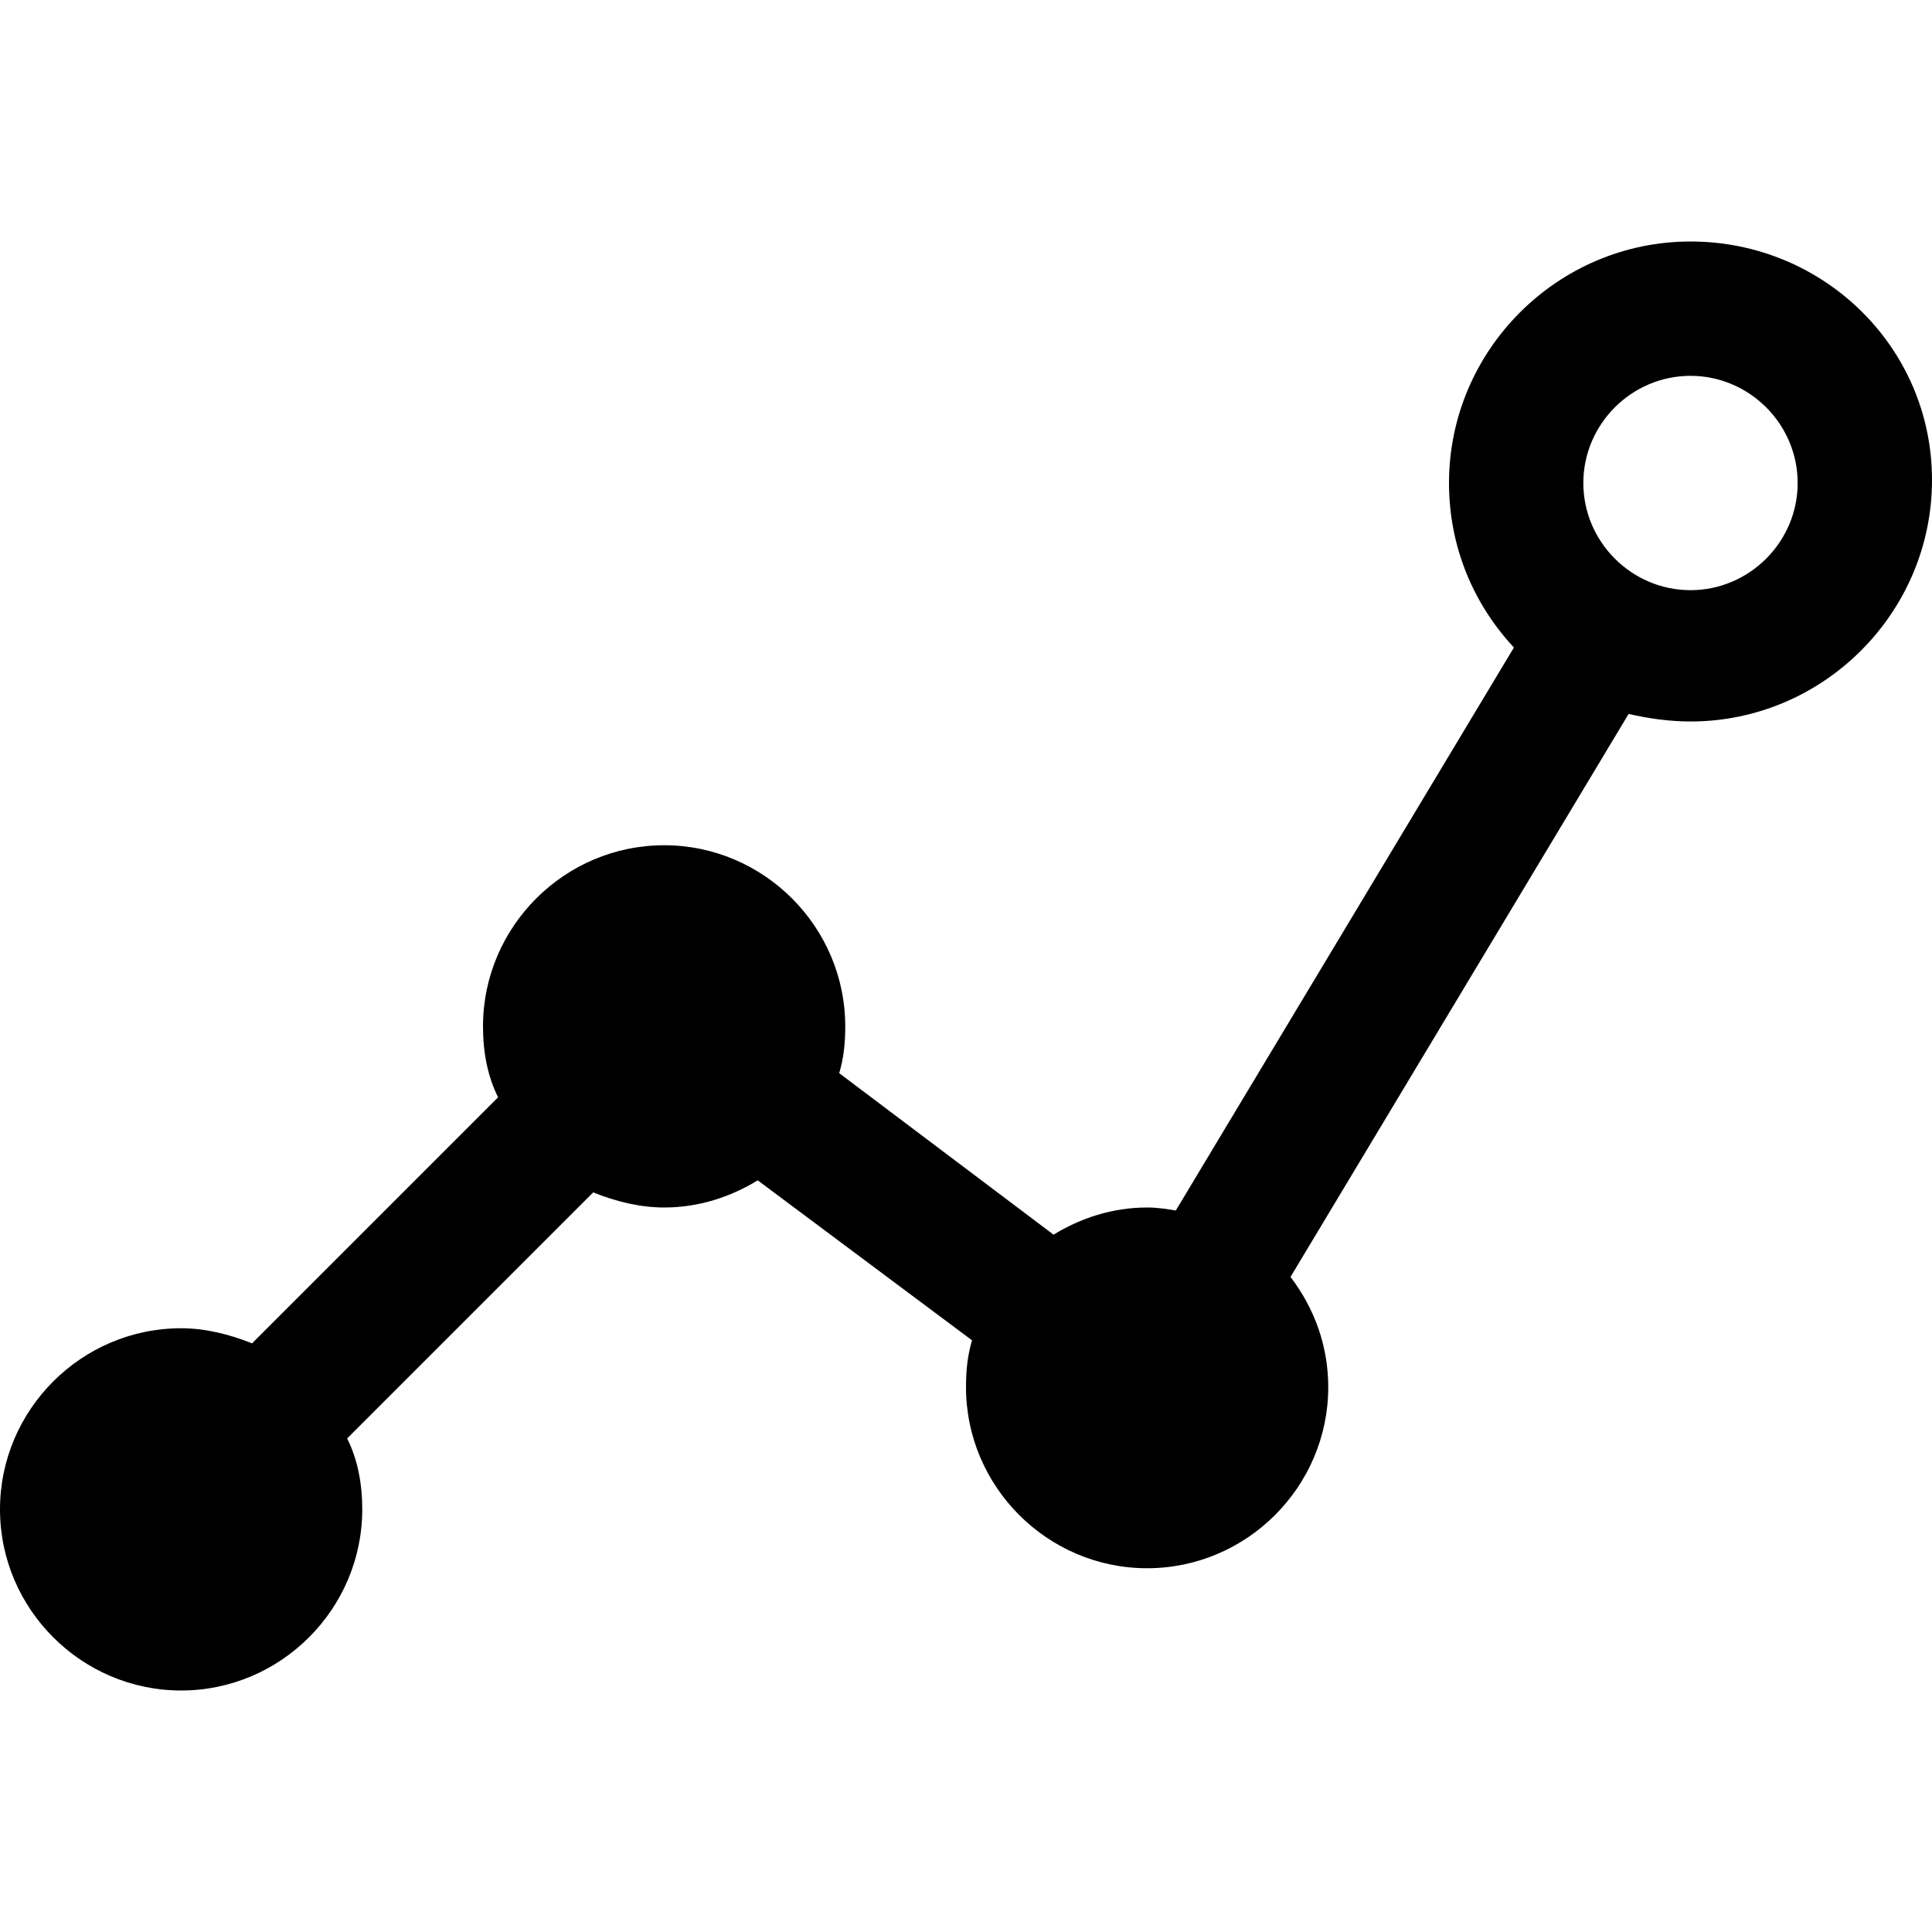 <?xml version="1.0" encoding="utf-8"?>
<!-- Generator: Adobe Illustrator 21.0.0, SVG Export Plug-In . SVG Version: 6.00 Build 0)  -->
<svg version="1.0"
	 id="svg3563" inkscape:version="0.91 r13725" sodipodi:docname="icon-analytics.svg" xmlns:cc="http://creativecommons.org/ns#" xmlns:dc="http://purl.org/dc/elements/1.1/" xmlns:inkscape="http://www.inkscape.org/namespaces/inkscape" xmlns:rdf="http://www.w3.org/1999/02/22-rdf-syntax-ns#" xmlns:sodipodi="http://sodipodi.sourceforge.net/DTD/sodipodi-0.dtd" xmlns:svg="http://www.w3.org/2000/svg"
	 xmlns="http://www.w3.org/2000/svg" xmlns:xlink="http://www.w3.org/1999/xlink" x="0px" y="0px" viewBox="0 0 128 128"
	 style="enable-background:new 0 0 128 128;" xml:space="preserve">
<sodipodi:namedview  bordercolor="#666666" borderopacity="1.0" id="base" inkscape:current-layer="g213" inkscape:cx="58.077215" inkscape:cy="48.01862" inkscape:document-units="px" inkscape:pageopacity="0.0" inkscape:pageshadow="2" inkscape:window-height="1017" inkscape:window-maximized="1" inkscape:window-width="1920" inkscape:window-x="-8" inkscape:window-y="-8" inkscape:zoom="5.6" pagecolor="#ffffff" showgrid="false" units="px">
	</sodipodi:namedview>
<g>
	<path d="M112,16c-8.8,0-16,7.2-16,16c0,4.2,1.6,8,4.3,10.9L77.9,80.2C77.3,80.1,76.7,80,76,80c-2.3,0-4.4,0.7-6.2,1.8L55.6,71.1
		c0.3-1,0.4-2,0.4-3.1c0-6.6-5.4-12-12-12s-12,5.4-12,12c0,1.7,0.3,3.3,1,4.7L16.7,89c-1.5-0.6-3.1-1-4.7-1c-6.6,0-12,5.4-12,12
		s5.4,12,12,12s12-5.4,12-12c0-1.7-0.3-3.3-1-4.7L39.3,79c1.5,0.6,3.1,1,4.7,1c2.3,0,4.4-0.7,6.2-1.8l14.2,10.6
		c-0.3,1-0.4,2-0.4,3.1c0,6.6,5.4,12,12,12c6.6,0,12-5.4,12-12c0-2.7-0.9-5.2-2.5-7.3l22.4-37.3c1.3,0.3,2.7,0.5,4.1,0.5
		c8.8,0,16-7.2,16-16S120.8,16,112,16z M112,39.1c-3.9,0-7.1-3.2-7.1-7.1s3.2-7.1,7.1-7.1s7.1,3.2,7.1,7.1S115.9,39.1,112,39.1z"/>
</g>
</svg>
